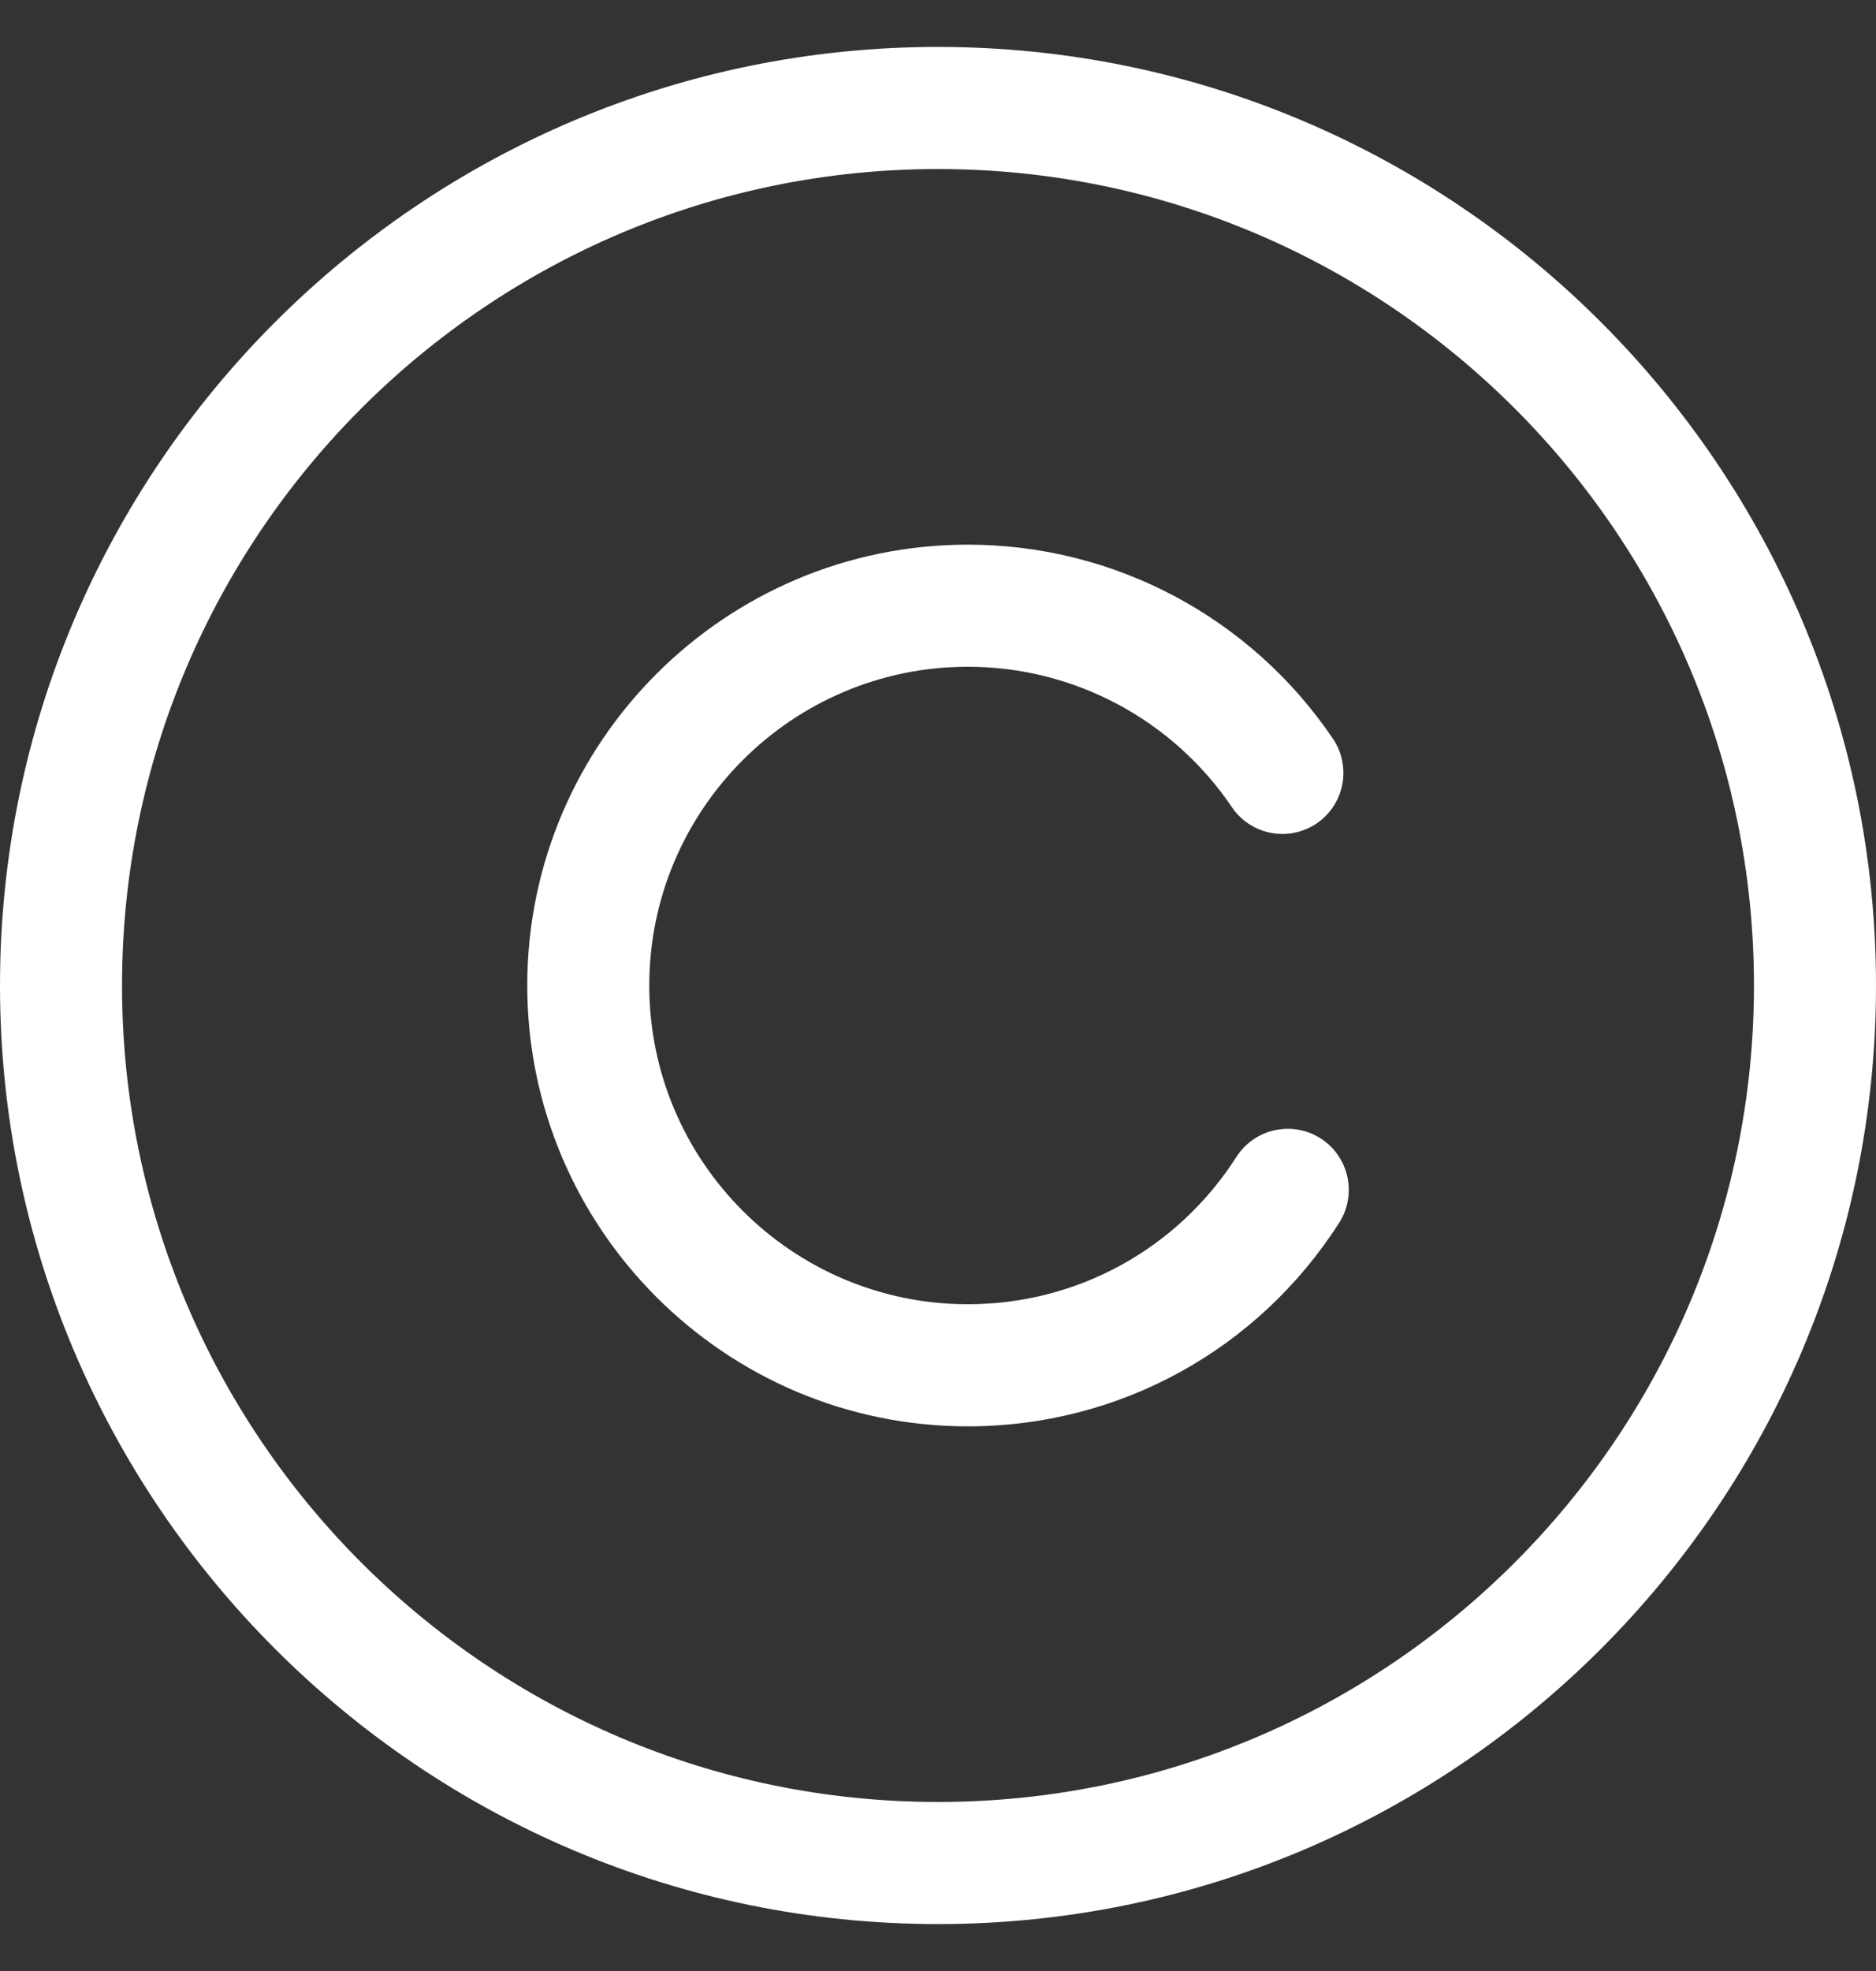 <svg width="20" height="21" viewBox="0 0 20 21" fill="none" xmlns="http://www.w3.org/2000/svg">
<rect x="0" y="0" width="20" height="21" fill="#333333" stroke="none"/>
<g clip-path="url(#clip0_5159_33911)">
<path d="M10 0.5C4.486 0.5 0 4.986 0 10.5C0 16.014 4.486 20.5 10 20.5C15.514 20.5 20 16.014 20 10.5C20 4.986 15.514 0.5 10 0.5ZM10 19.199C5.203 19.199 1.301 15.297 1.301 10.5C1.301 5.703 5.203 1.801 10 1.801C14.797 1.801 18.699 5.703 18.699 10.5C18.699 15.297 14.797 19.199 10 19.199Z" fill="white"/>
<path d="M14.079 12.129C13.934 12.036 13.758 12.005 13.589 12.042C13.421 12.079 13.274 12.181 13.181 12.327C12.552 13.309 11.482 13.896 10.318 13.896C8.445 13.896 6.922 12.372 6.922 10.5C6.922 8.627 8.445 7.104 10.318 7.104C11.447 7.104 12.5 7.664 13.134 8.601C13.231 8.744 13.38 8.841 13.549 8.874C13.718 8.906 13.893 8.87 14.036 8.774C14.178 8.678 14.277 8.529 14.31 8.36C14.343 8.191 14.308 8.016 14.212 7.873C13.336 6.577 11.88 5.803 10.318 5.803C7.728 5.803 5.621 7.91 5.621 10.5C5.621 13.09 7.728 15.197 10.318 15.197C11.928 15.197 13.408 14.386 14.277 13.028C14.37 12.882 14.401 12.706 14.364 12.538C14.327 12.369 14.225 12.222 14.079 12.129Z" fill="white"/>
</g>
<defs>
<clipPath id="clip0_5159_33911">
<rect width="20" height="20" fill="white" transform="translate(0 0.5)"/>
</clipPath>
</defs>
</svg>
